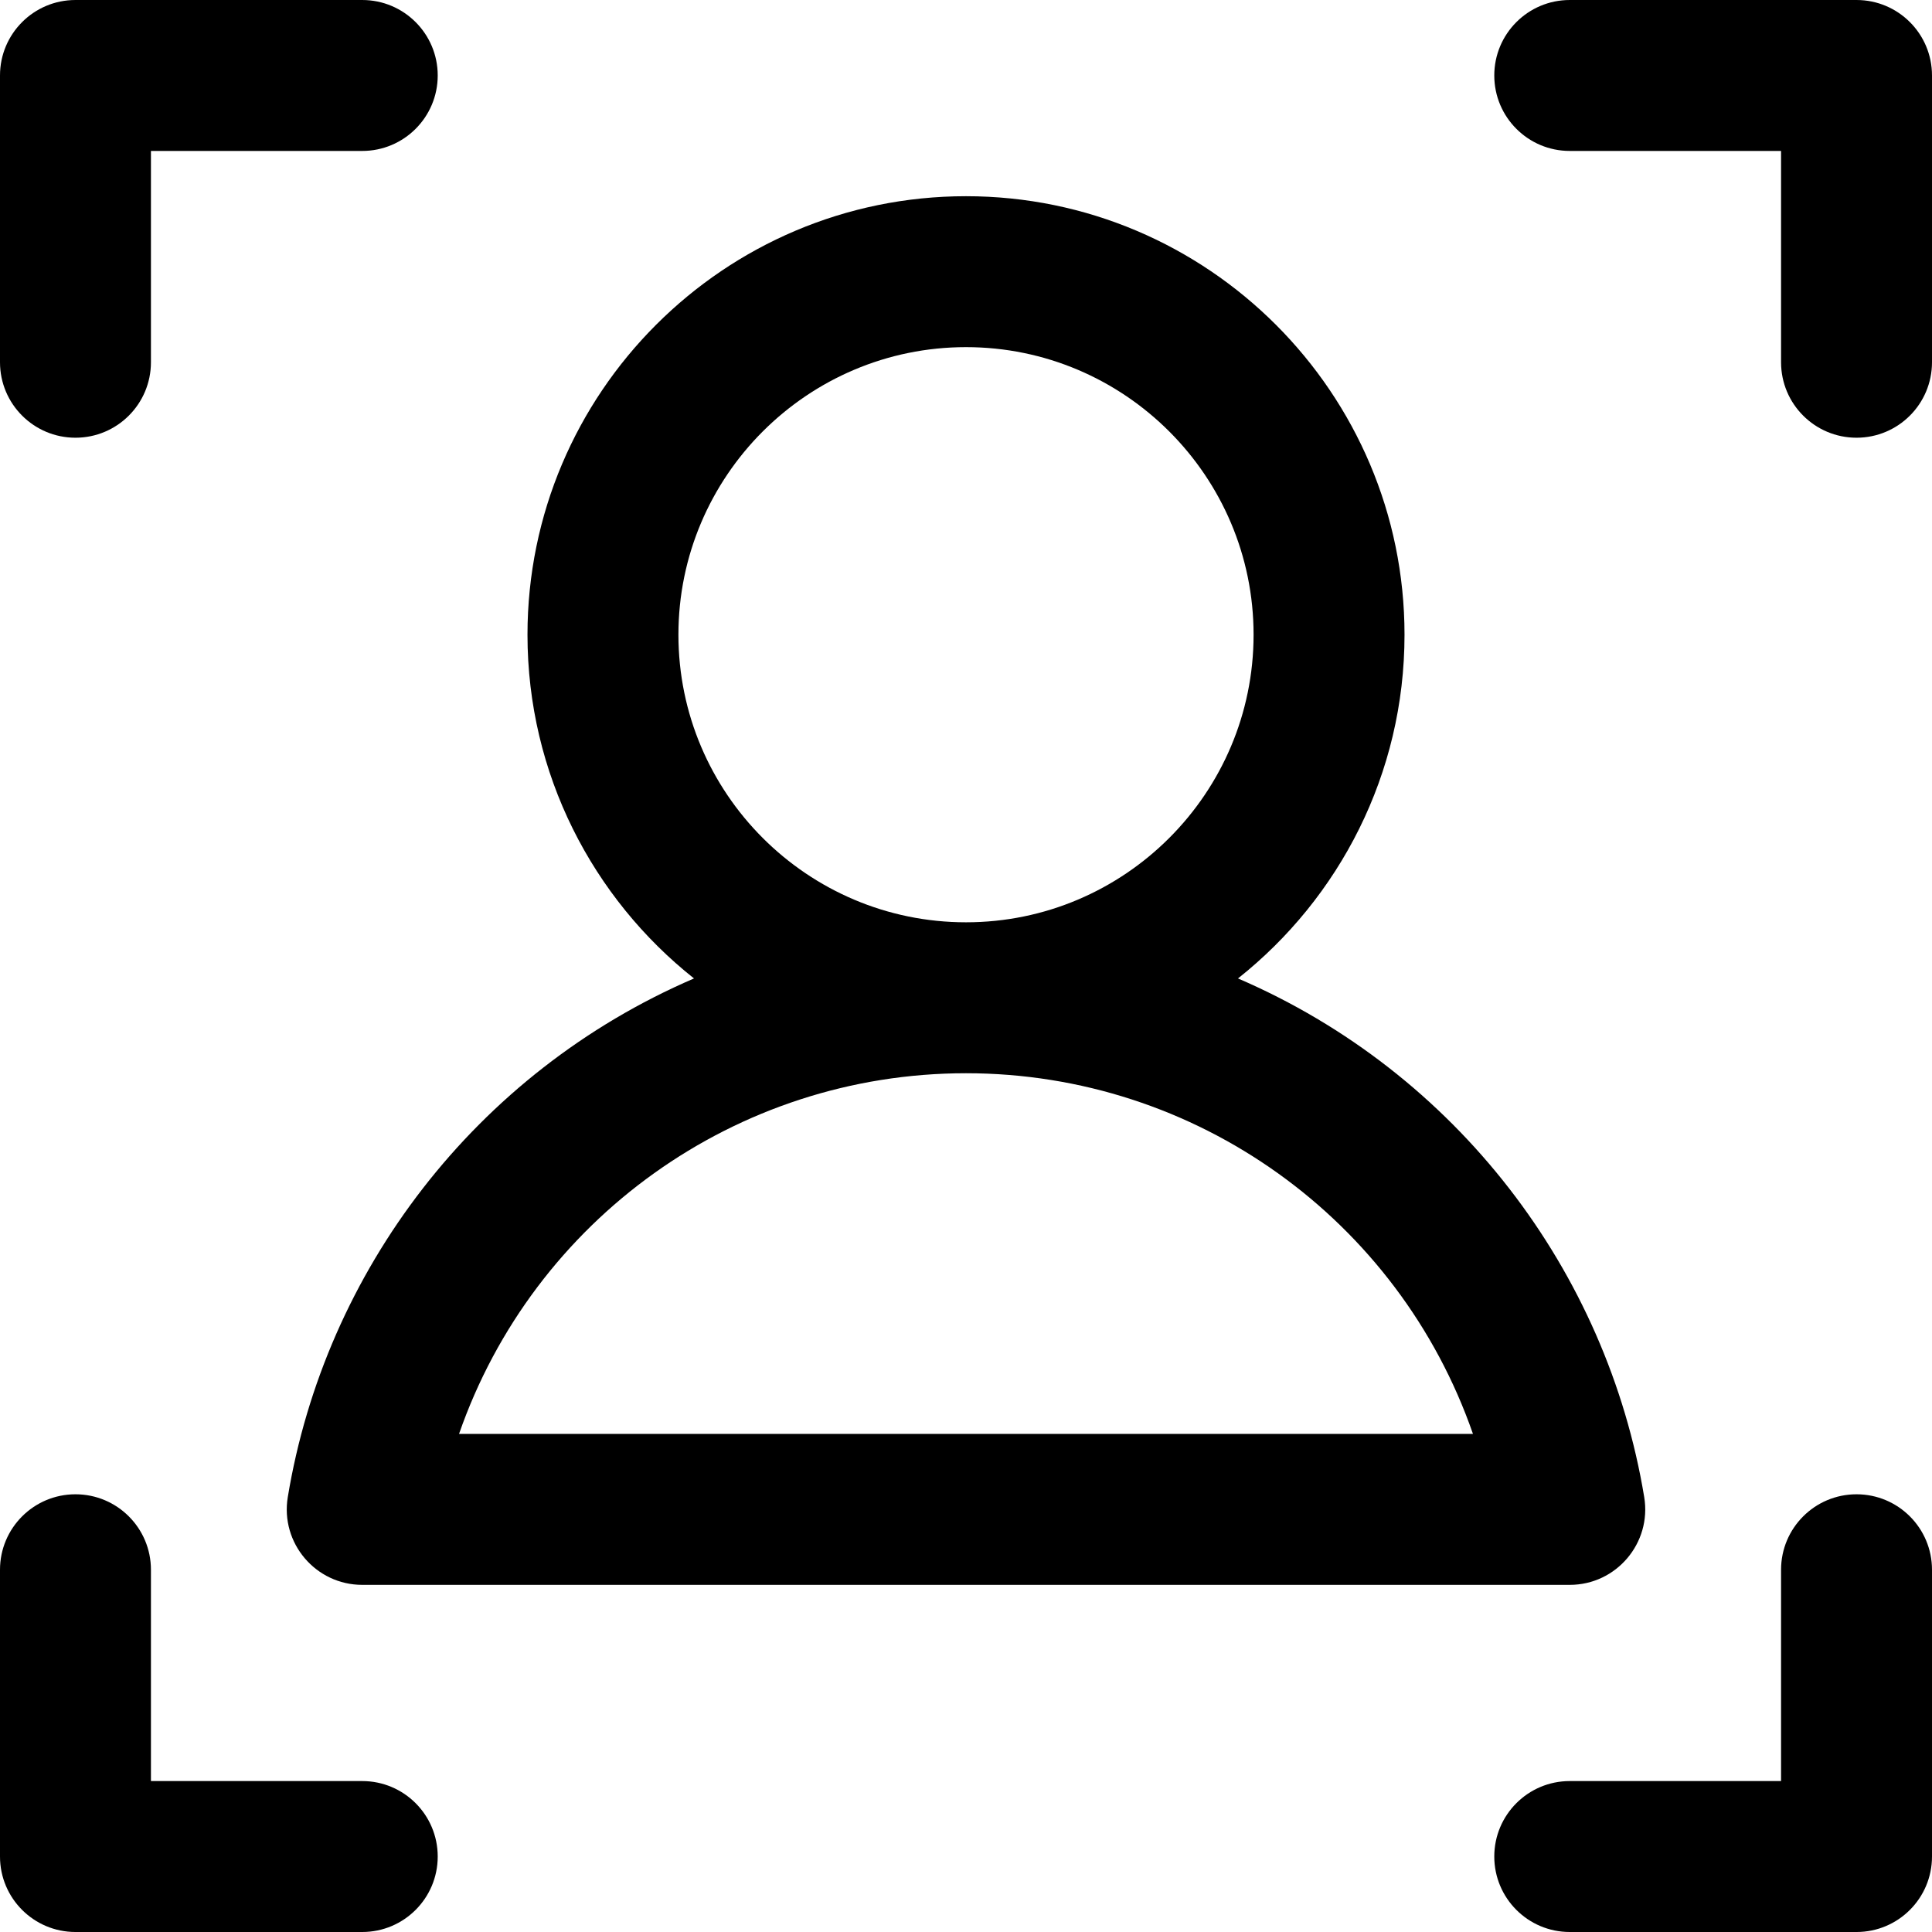 <svg height="512pt" viewBox="0 0 512 512" width="512pt" xmlns="http://www.w3.org/2000/svg"><path d="m96 420.004h320c12.34 0 21.742-11.086 19.734-23.258-9.879-59.844-49.691-112.484-107.652-137.449 26.863-21.305 44.129-54.219 44.129-91.09 0-64.078-52.133-116.211-116.211-116.211s-116.211 52.133-116.211 116.211c0 36.871 17.266 69.785 44.129 91.09-57.969 24.965-97.777 77.609-107.652 137.449-2.012 12.203 7.422 23.258 19.734 23.258zm83.789-251.797c0-42.02 34.188-76.211 76.211-76.211s76.211 34.188 76.211 76.211c0 42.023-34.188 76.211-76.211 76.211s-76.211-34.188-76.211-76.211zm76.211 116.211c61.086 0 114.648 38.879 134.352 95.586h-268.703c19.734-56.789 73.363-95.586 134.352-95.586zm-256-188.418v-76c0-11.047 8.953-20 20-20h76c11.047 0 20 8.953 20 20s-8.953 20-20 20h-56v56c0 11.047-8.953 20-20 20s-20-8.953-20-20zm512-76v76c0 11.047-8.953 20-20 20s-20-8.953-20-20v-56h-56c-11.047 0-20-8.953-20-20s8.953-20 20-20h76c11.047 0 20 8.953 20 20zm-396 472c0 11.047-8.953 20-20 20h-76c-11.047 0-20-8.953-20-20v-76c0-11.047 8.953-20 20-20s20 8.953 20 20v56h56c11.047 0 20 8.953 20 20zm396-76v76c0 11.047-8.953 20-20 20h-76c-11.047 0-20-8.953-20-20s8.953-20 20-20h56v-56c0-11.047 8.953-20 20-20s20 8.953 20 20zm0 0"/></svg>